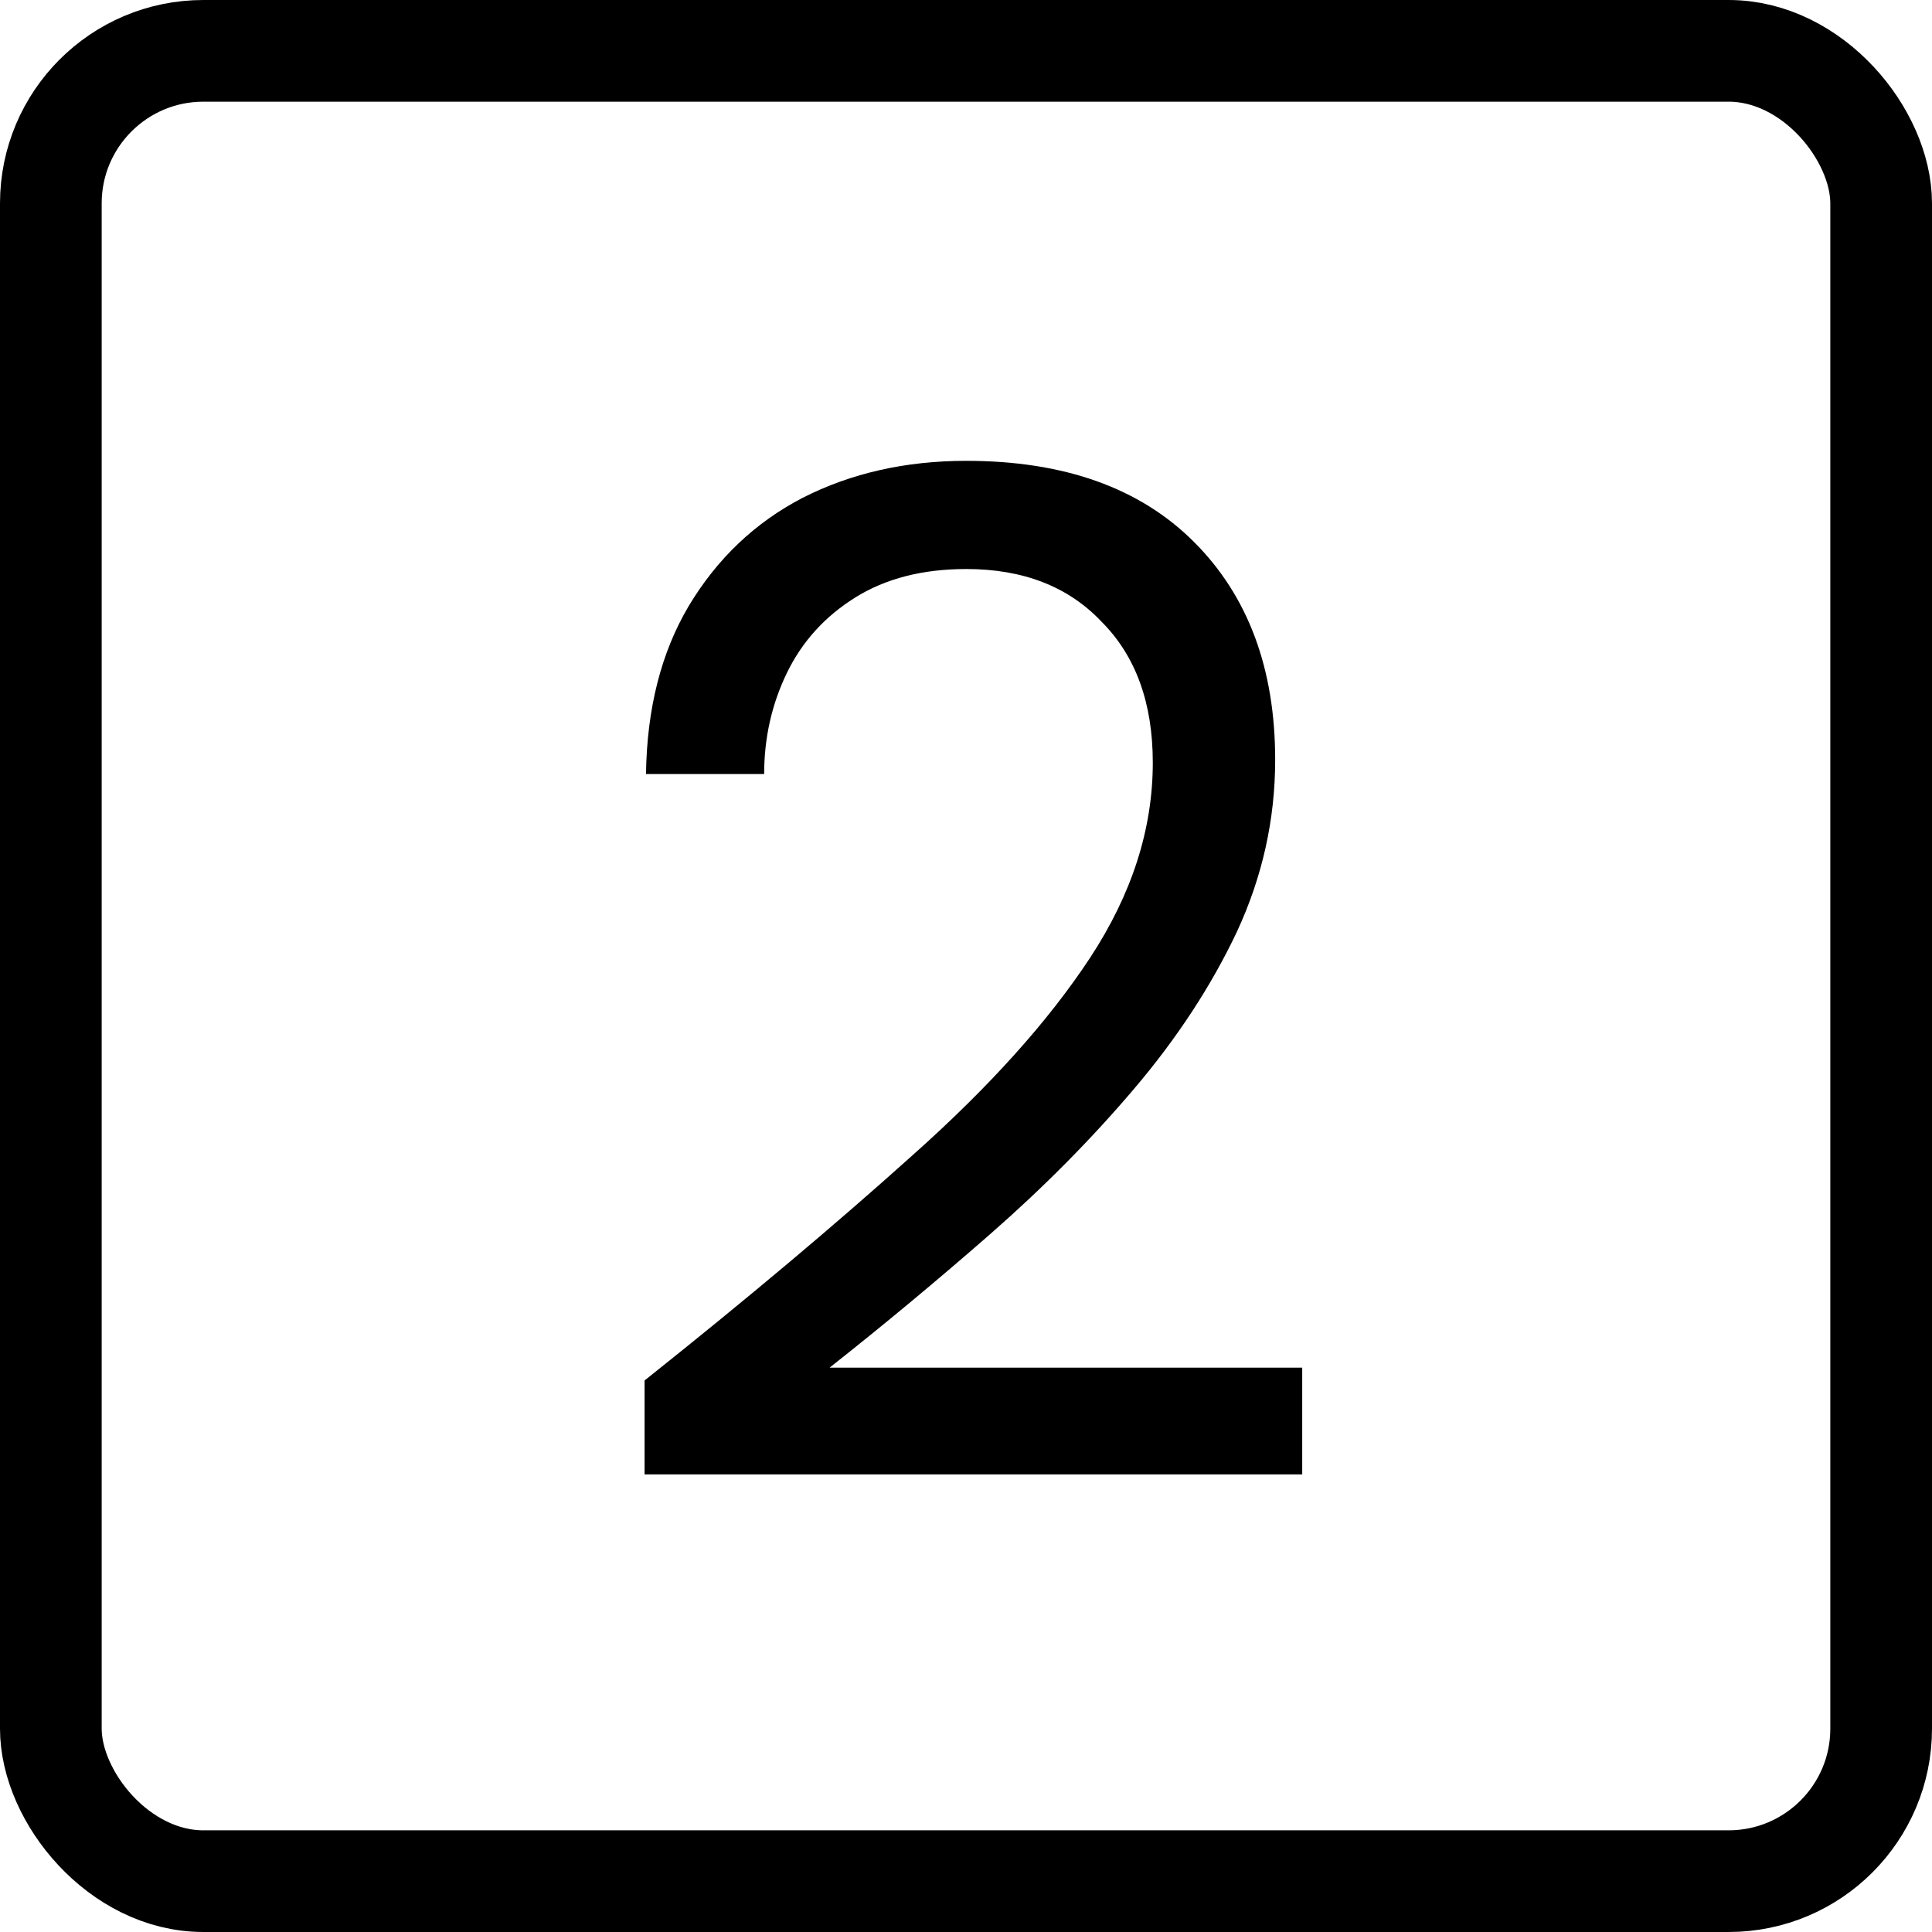 <svg width="38" height="38" viewBox="0 0 38 38" fill="none" xmlns="http://www.w3.org/2000/svg">
<rect x="1" y="1" width="36" height="36" rx="3" stroke="black" stroke-width="2"/>
<path d="M12.678 29V27.152C14.694 25.547 16.448 24.072 17.942 22.728C19.453 21.384 20.62 20.087 21.442 18.836C22.263 17.585 22.674 16.307 22.674 15C22.674 13.824 22.337 12.9 21.666 12.228C21.012 11.537 20.125 11.192 19.006 11.192C18.147 11.192 17.419 11.379 16.822 11.752C16.224 12.125 15.776 12.62 15.477 13.236C15.179 13.852 15.03 14.515 15.03 15.224H12.706C12.724 13.936 13.004 12.835 13.546 11.92C14.105 10.987 14.852 10.277 15.786 9.792C16.738 9.307 17.811 9.064 19.006 9.064C20.928 9.064 22.422 9.596 23.485 10.66C24.549 11.724 25.081 13.152 25.081 14.944C25.081 16.12 24.829 17.249 24.326 18.332C23.822 19.396 23.149 20.423 22.309 21.412C21.47 22.401 20.527 23.353 19.482 24.268C18.436 25.183 17.381 26.06 16.317 26.9H25.613V29H12.678Z" fill="black"/>
</svg>

